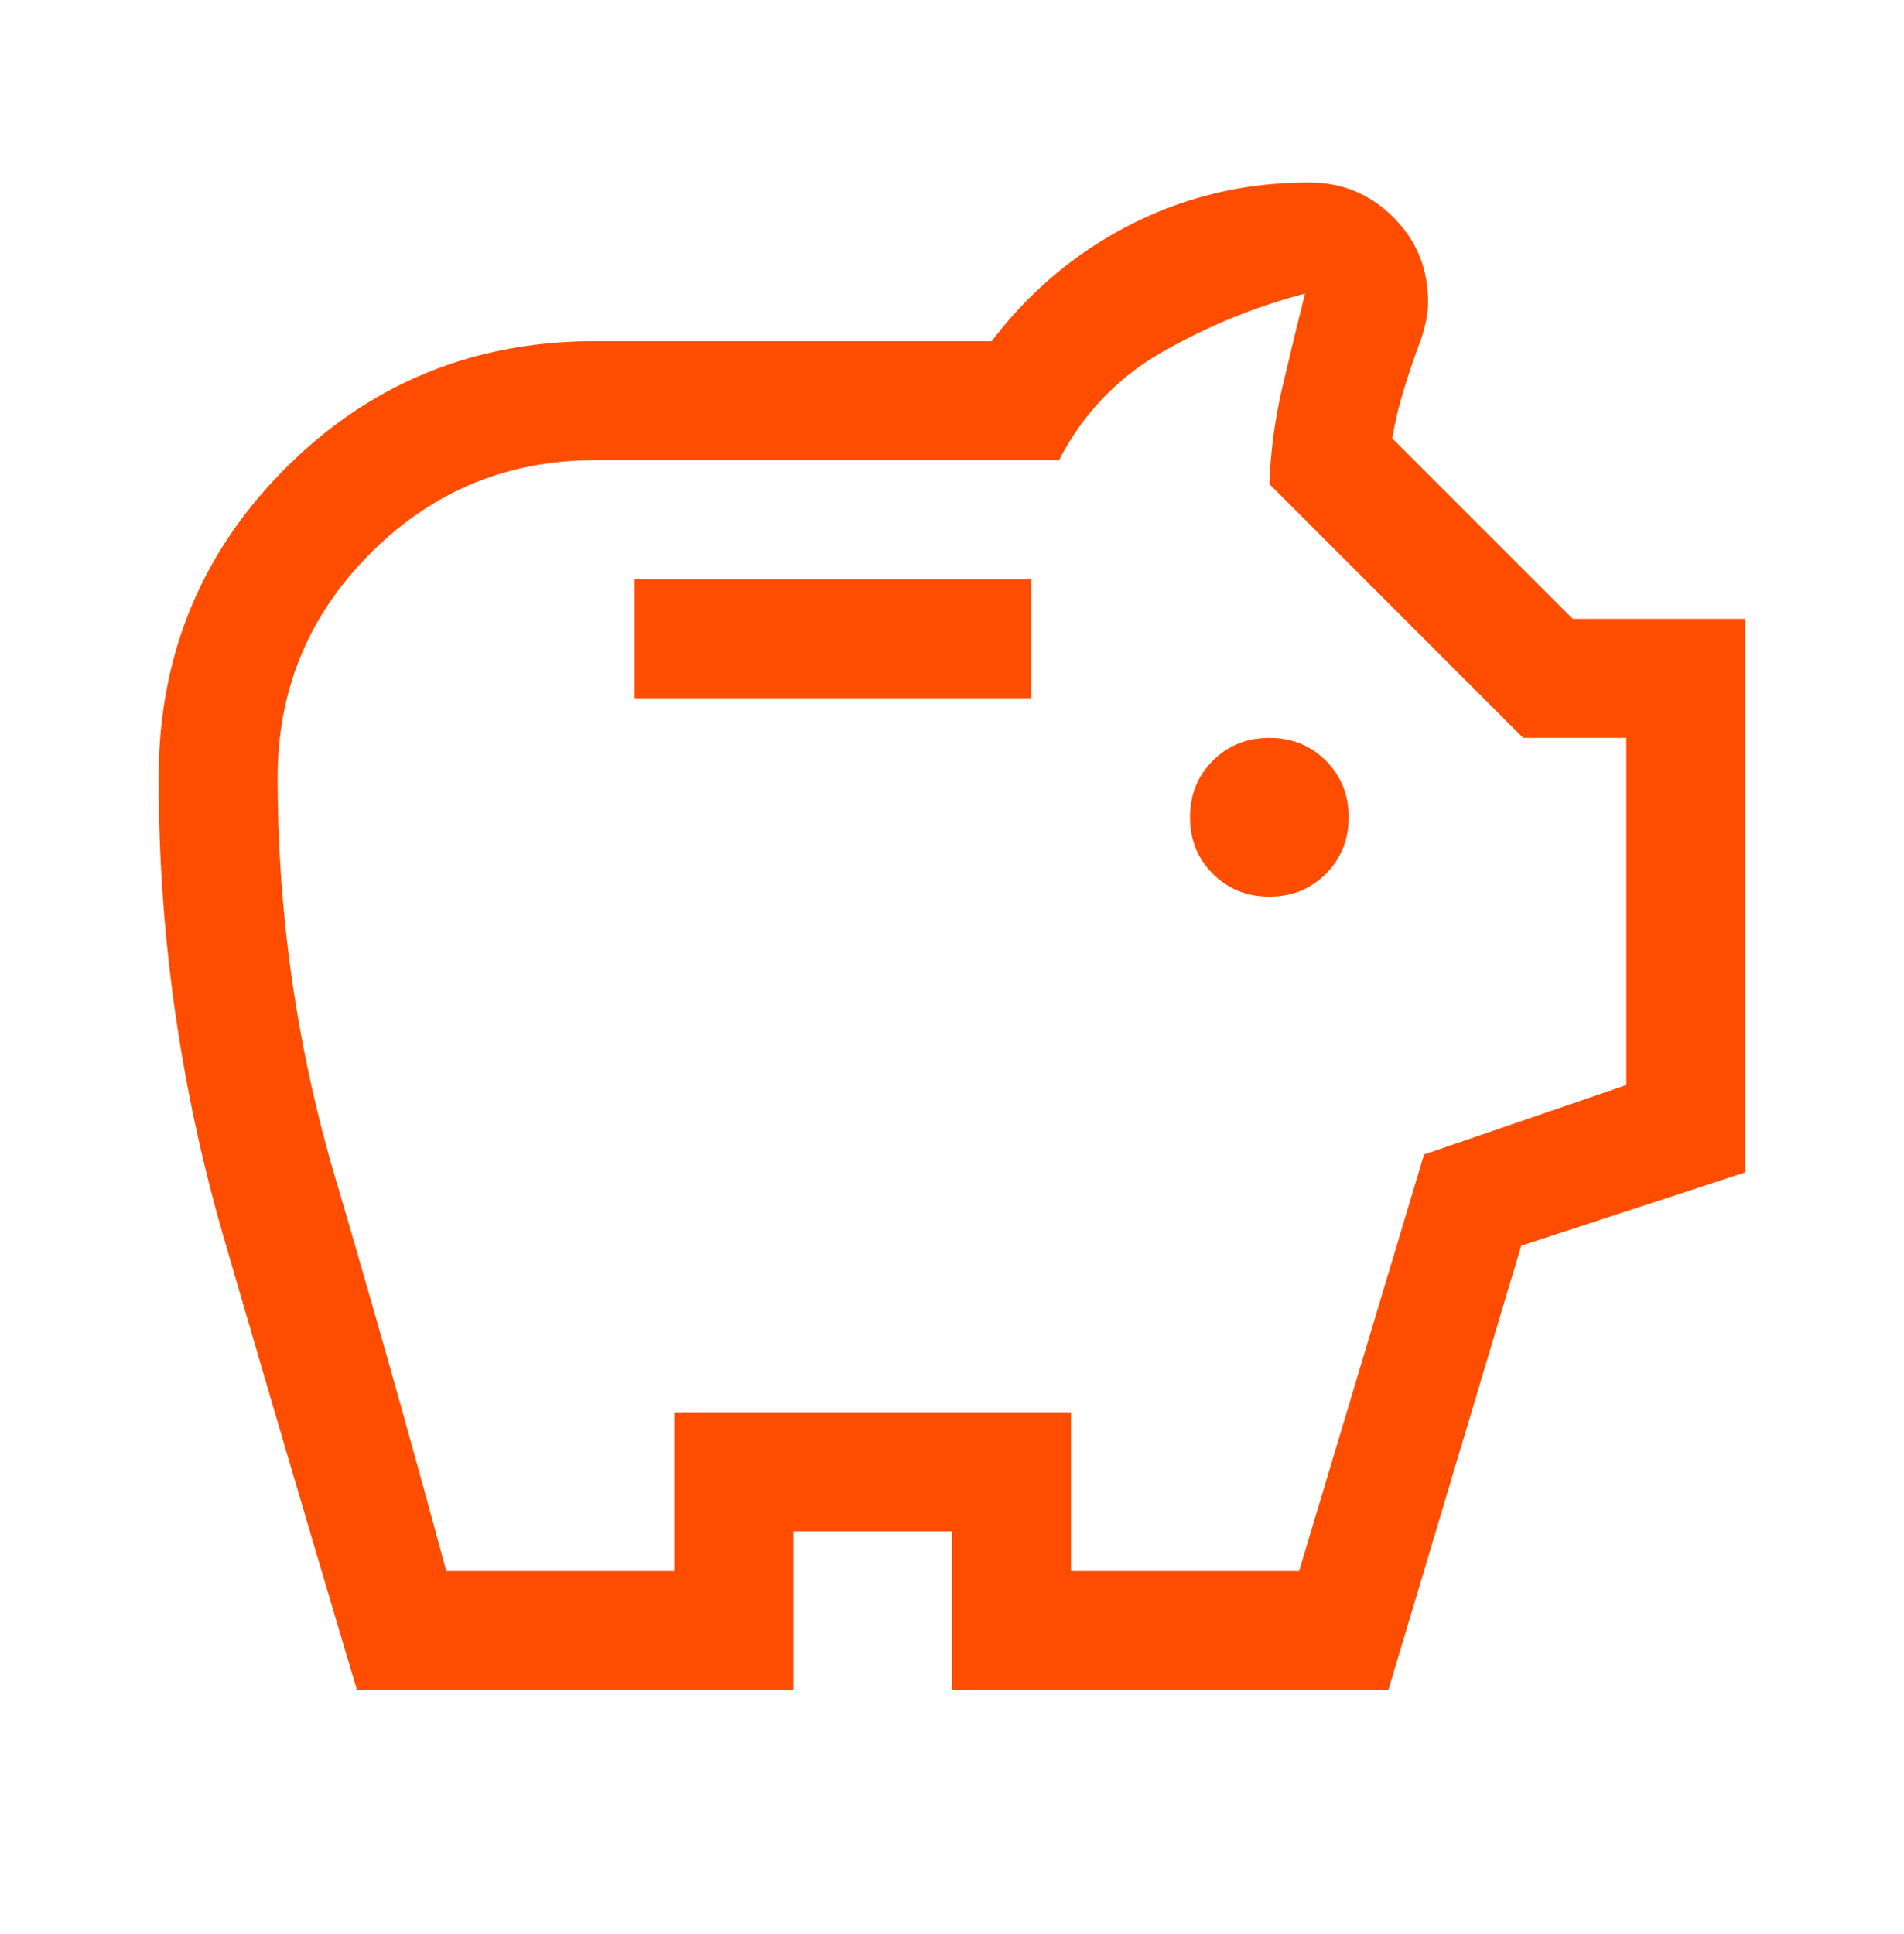 <svg width="64" height="65" viewBox="0 0 64 65" fill="none" xmlns="http://www.w3.org/2000/svg">
    <mask id="18kzg2zppa" style="mask-type:alpha" maskUnits="userSpaceOnUse" x="0" y="0" width="64" height="65">
        <path fill="#D9D9D9" d="M0 .8h64v64H0z"/>
    </mask>
    <g mask="url(#18kzg2zppa)">
        <path d="M42.667 30.133c.755 0 1.389-.255 1.9-.766.51-.511.766-1.145.766-1.9 0-.756-.255-1.39-.766-1.9-.511-.511-1.145-.767-1.9-.767-.756 0-1.39.256-1.9.767-.511.51-.767 1.144-.767 1.9 0 .755.256 1.389.767 1.9.51.51 1.144.766 1.9.766zm-21.334-6.666h13.334v-4H21.333v4zM12 56.8c-1.511-5.067-3-10.122-4.467-15.167a55.239 55.239 0 0 1-2.2-15.5c0-4.088 1.423-7.555 4.267-10.4 2.845-2.844 6.311-4.266 10.4-4.266h13.333c1.29-1.69 2.856-3 4.7-3.934 1.845-.933 3.834-1.4 5.967-1.4 1.111 0 2.056.39 2.833 1.167.778.778 1.167 1.722 1.167 2.833 0 .267-.033.534-.1.8a5.688 5.688 0 0 1-.233.734c-.178.489-.345.989-.5 1.5a12.357 12.357 0 0 0-.367 1.566l6.067 6.067h5.8v18.6l-7.534 2.467L46.667 56.8H32v-5.333h-5.333V56.8H12zm3-4h7.667v-5.333H36V52.8h7.667l4.2-14 6.8-2.333V24.8H51.2l-8.533-8.533c.044-1.111.189-2.19.433-3.234s.5-2.1.767-3.166a19.667 19.667 0 0 0-4.8 1.966 8.677 8.677 0 0 0-3.467 3.634H20c-2.946 0-5.46 1.041-7.543 3.124-2.082 2.082-3.124 4.596-3.124 7.542 0 4.585.645 9.065 1.934 13.44A601.746 601.746 0 0 1 15 52.8z" fill="#FF4D00"/>
    </g>
</svg>
